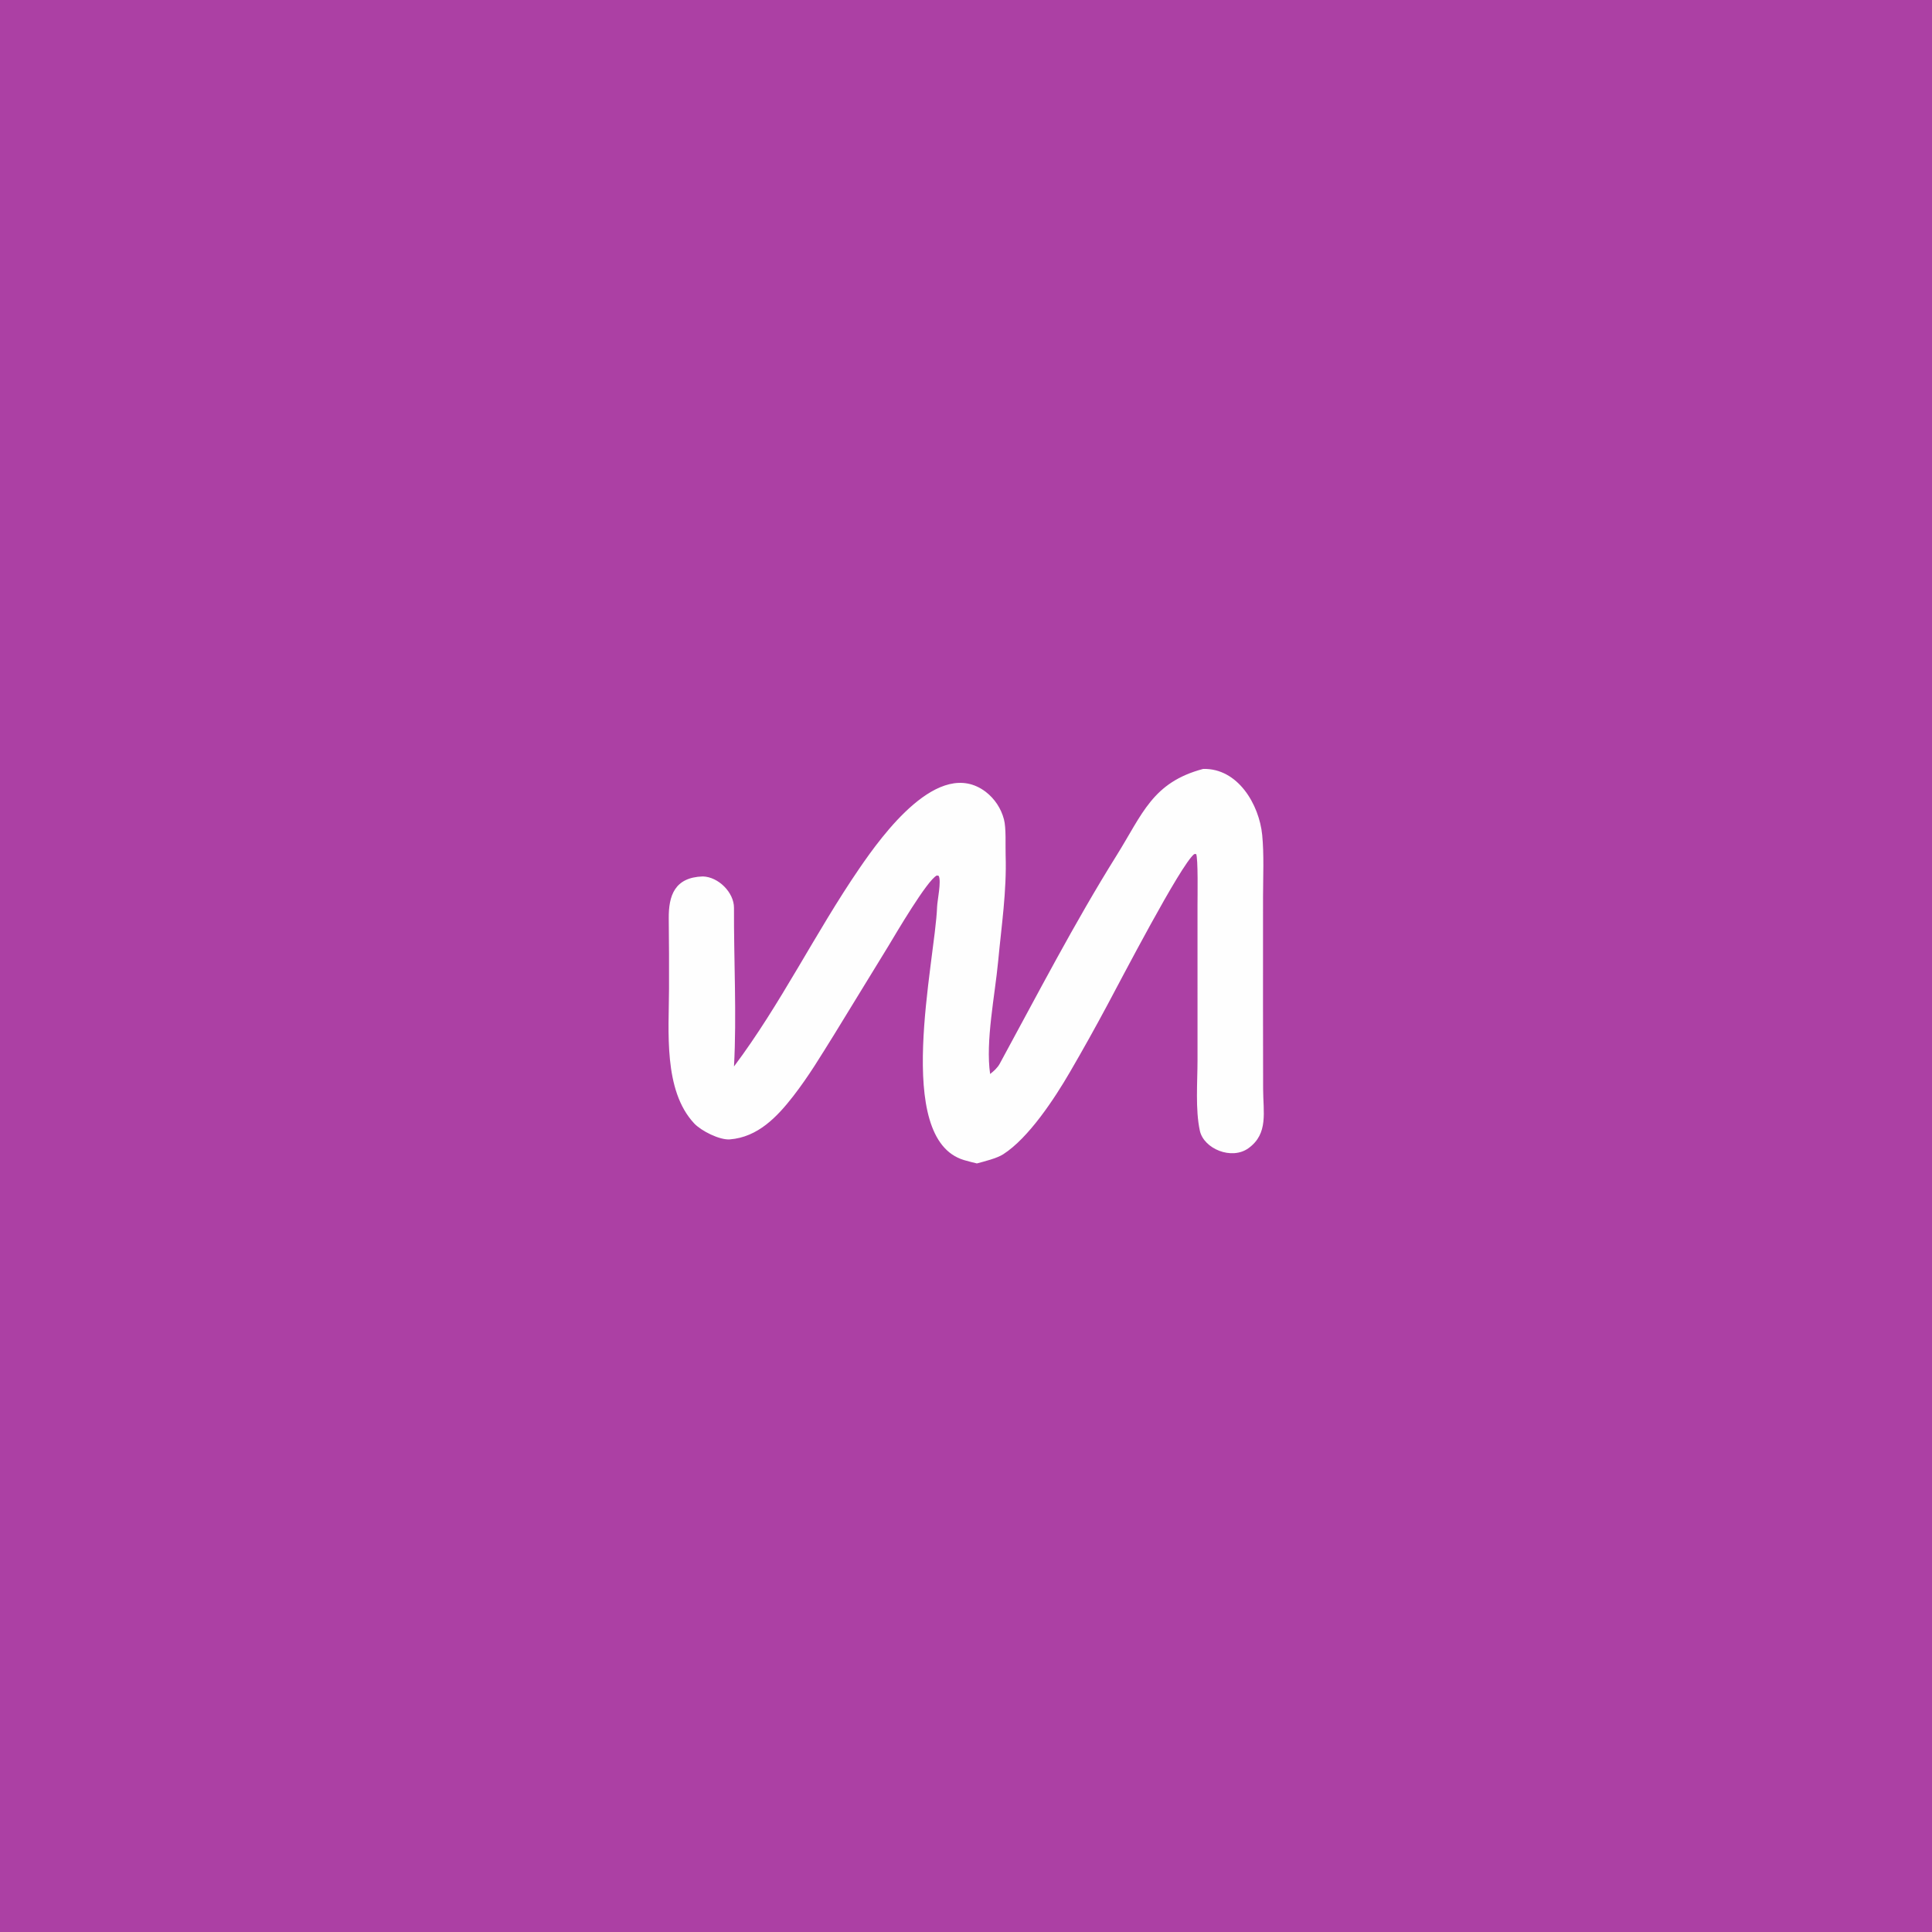 <?xml version="1.0" encoding="utf-8" ?><svg xmlns="http://www.w3.org/2000/svg" xmlns:xlink="http://www.w3.org/1999/xlink" width="512" height="512" viewBox="0 0 512 512"><path fill="#AC40A4" d="M0 0L512 0L512 512L0 512L0 0Z"/><path fill="#FEFEFE" d="M318.851 203.773C328.069 203.547 333.706 213.228 334.497 221.288C335.005 226.472 334.731 232.384 334.717 237.657L334.709 266.537L334.739 288.515C334.749 294.793 336.181 300.397 330.898 304.257C326.386 307.554 319.008 304.418 317.973 299.653C316.755 294.044 317.347 286.786 317.356 280.993L317.352 239.835C317.351 237.993 317.54 227.197 316.978 226.315L316.48 226.342C312.894 229.132 296.88 259.997 293.519 266.23C290.299 272.257 286.969 278.224 283.531 284.129C279.506 291.053 272.603 301.601 265.834 305.91C264.165 306.973 260.887 307.788 258.883 308.32C257.748 308.056 256.62 307.763 255.5 307.44C236.587 301.842 247.823 254.709 248.34 240.319C248.402 238.584 249.524 233.491 248.76 232.103L248.27 232.007C245.718 233.23 237.319 247.576 235.393 250.773L221.066 274.16C217.354 280.092 214.485 284.967 210.198 290.515C205.954 295.969 200.842 301.365 193.424 301.949C190.698 302.164 185.819 299.701 183.957 297.706C175.758 288.921 177.263 273.222 177.298 262.047C177.323 255.812 177.298 249.577 177.223 243.342C177.188 237.389 178.747 232.504 186.255 232.264C190.413 232.381 194.535 236.545 194.515 240.602C194.448 254.245 195.257 269.094 194.516 282.624C206.891 266.143 216.098 247.119 227.767 230.102C233.732 221.405 248.819 200.443 261.222 209.839C263.591 211.666 265.289 214.225 266.051 217.117C266.678 219.421 266.418 224.095 266.502 226.687C266.809 236.167 265.398 245.36 264.526 254.696C263.68 263.745 261.128 275.947 262.395 284.618C263.366 283.854 264.345 282.99 264.938 281.9C275.001 263.409 284.715 244.625 295.879 226.751C302.802 215.668 305.404 207.337 318.851 203.773Z"/></svg>